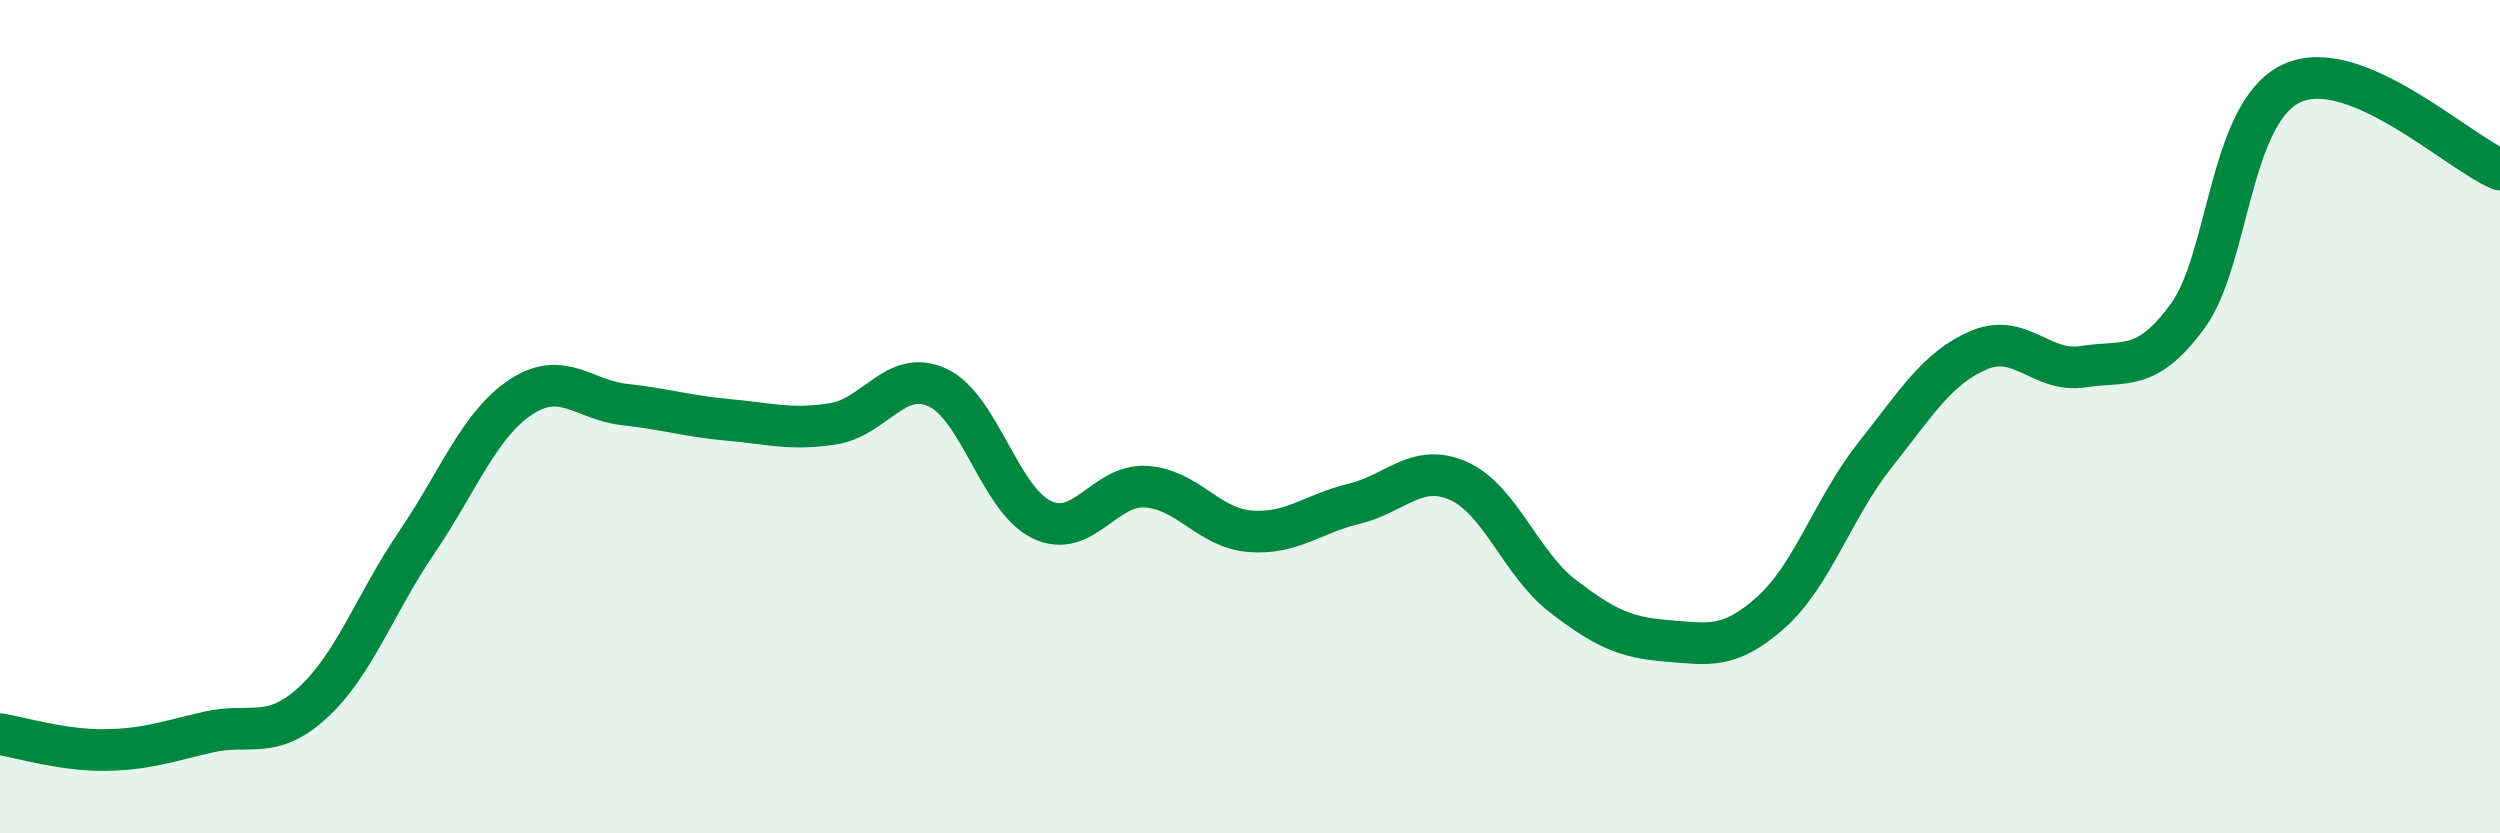 
    <svg width="60" height="20" viewBox="0 0 60 20" xmlns="http://www.w3.org/2000/svg">
      <path
        d="M 0,17.62 C 0.5,17.7 1.5,18.01 2.5,18 C 3.5,17.99 4,17.8 5,17.57 C 6,17.34 6.5,17.78 7.5,16.87 C 8.5,15.96 9,14.49 10,13.02 C 11,11.55 11.5,10.19 12.5,9.53 C 13.5,8.87 14,9.6 15,9.71 C 16,9.82 16.5,9.99 17.5,10.08 C 18.5,10.17 19,10.33 20,10.17 C 21,10.01 21.5,8.84 22.5,9.3 C 23.5,9.76 24,11.99 25,12.47 C 26,12.95 26.5,11.62 27.5,11.68 C 28.5,11.74 29,12.67 30,12.75 C 31,12.83 31.5,12.33 32.5,12.09 C 33.5,11.85 34,11.1 35,11.54 C 36,11.98 36.5,13.53 37.5,14.3 C 38.5,15.07 39,15.3 40,15.38 C 41,15.46 41.5,15.59 42.5,14.7 C 43.5,13.81 44,12.18 45,10.92 C 46,9.66 46.5,8.82 47.5,8.4 C 48.5,7.98 49,8.96 50,8.8 C 51,8.64 51.5,8.95 52.5,7.59 C 53.5,6.23 53.5,2.7 55,2 C 56.5,1.3 59,3.66 60,4.07L60 20L0 20Z"
        fill="#008740"
        opacity="0.1"
        stroke-linecap="round"
        stroke-linejoin="round"
      />
      <path
        d="M 0,17.62 C 0.5,17.7 1.5,18.01 2.5,18 C 3.5,17.99 4,17.8 5,17.57 C 6,17.34 6.5,17.78 7.5,16.87 C 8.5,15.96 9,14.49 10,13.02 C 11,11.55 11.5,10.19 12.5,9.53 C 13.5,8.87 14,9.6 15,9.71 C 16,9.82 16.5,9.99 17.5,10.08 C 18.5,10.17 19,10.33 20,10.17 C 21,10.01 21.5,8.84 22.5,9.3 C 23.5,9.76 24,11.99 25,12.47 C 26,12.95 26.5,11.62 27.5,11.68 C 28.5,11.74 29,12.67 30,12.75 C 31,12.83 31.5,12.33 32.5,12.09 C 33.5,11.85 34,11.1 35,11.54 C 36,11.98 36.5,13.53 37.5,14.3 C 38.5,15.07 39,15.3 40,15.38 C 41,15.46 41.5,15.59 42.5,14.7 C 43.5,13.81 44,12.18 45,10.92 C 46,9.66 46.5,8.82 47.5,8.4 C 48.5,7.98 49,8.96 50,8.8 C 51,8.64 51.5,8.95 52.5,7.59 C 53.5,6.23 53.5,2.7 55,2 C 56.5,1.3 59,3.66 60,4.07"
        stroke="#008740"
        stroke-width="1"
        fill="none"
        stroke-linecap="round"
        stroke-linejoin="round"
      />
    </svg>
  